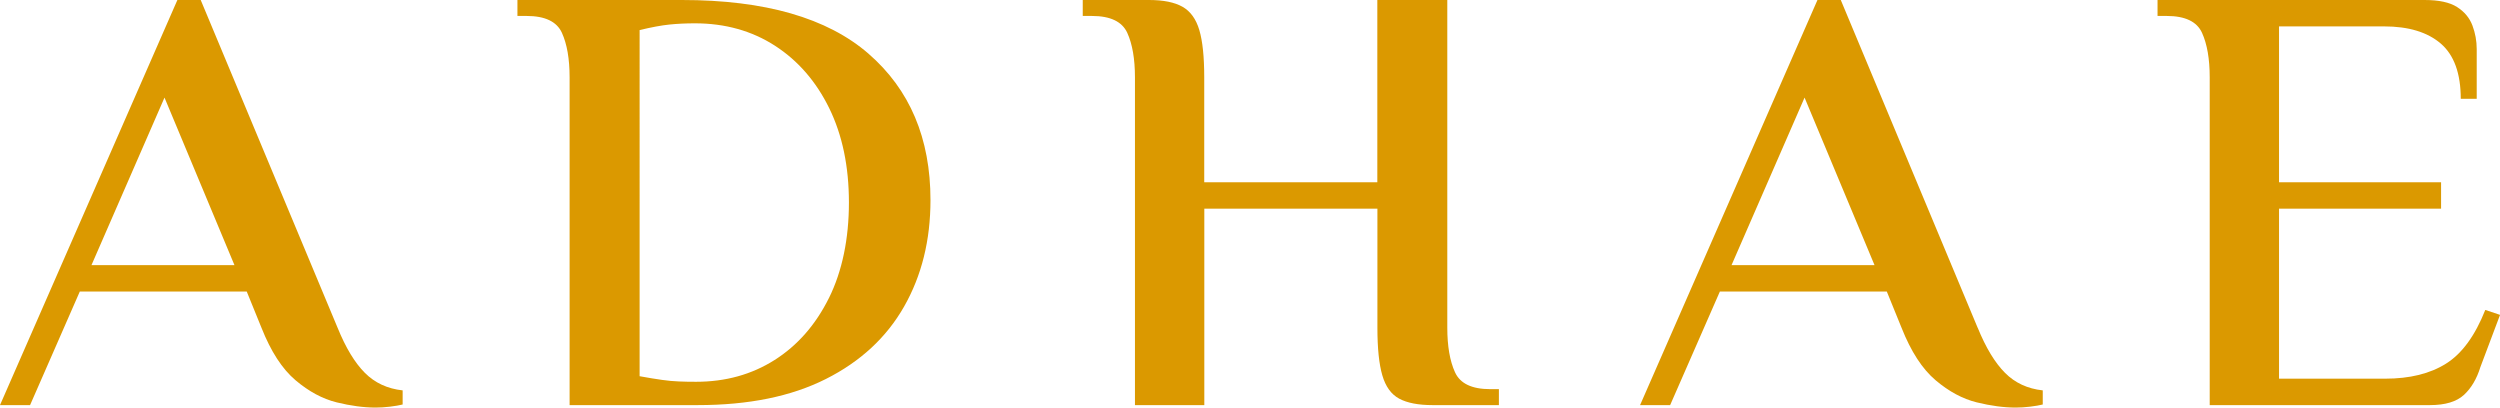 <?xml version="1.0" encoding="UTF-8"?><svg id="Calque_1" xmlns="http://www.w3.org/2000/svg" viewBox="0 0 610.95 99.6"><defs><style>.cls-1{fill:#db9900;}</style></defs><path class="cls-1" d="m82.5,80.1L49.05,0h-5.7L0,99h7.35l12.15-27.75h40.8l3.6,8.85c2.3,5.8,5.07,10.08,8.33,12.83,3.25,2.75,6.6,4.55,10.05,5.4s6.62,1.27,9.52,1.27c1.1,0,2.27-.07,3.52-.22,1.25-.15,2.27-.33,3.08-.53v-3.45c-3.7-.4-6.78-1.82-9.23-4.28-2.45-2.45-4.68-6.12-6.67-11.03Zm-60.15-15.3l17.85-40.95,17.1,40.95H22.35Z"/><path class="cls-1" d="m212.25,13.12c-10.1-8.75-25.3-13.12-45.6-13.12h-40.2v3.9h2.25c4.5,0,7.37,1.38,8.62,4.12,1.25,2.75,1.88,6.38,1.88,10.88v80.1h31.35c12.4,0,22.82-2.12,31.27-6.38,8.45-4.25,14.82-10.15,19.12-17.7,4.3-7.55,6.45-16.22,6.45-26.02,0-15.1-5.05-27.02-15.15-35.78Zm-9.67,59.7c-3.25,6.55-7.68,11.6-13.27,15.15-5.6,3.55-12,5.33-19.2,5.33-1.5,0-2.9-.02-4.2-.08-1.3-.05-2.68-.17-4.12-.38-1.45-.2-3.28-.5-5.48-.9V7.35c2.9-.7,5.32-1.15,7.27-1.35,1.95-.2,4.02-.3,6.23-.3,7.4,0,13.92,1.83,19.57,5.47,5.65,3.65,10.07,8.75,13.28,15.3,3.2,6.55,4.8,14.23,4.8,23.03s-1.63,16.78-4.88,23.33Z"/><path class="cls-1" d="m355.57,90.97c-1.25-2.75-1.88-6.38-1.88-10.88V0h-17.1v44.55h-42.3v-25.65c0-5-.4-8.85-1.2-11.55-.8-2.7-2.17-4.6-4.12-5.7-1.95-1.1-4.68-1.65-8.17-1.65h-16.2v3.9h2.25c4.5,0,7.37,1.38,8.63,4.12,1.25,2.75,1.88,6.38,1.88,10.88v80.1h16.95v-48h42.3v29.1c0,5,.4,8.88,1.2,11.62.8,2.75,2.17,4.65,4.12,5.7s4.67,1.58,8.17,1.58h16.2v-3.9h-2.1c-4.5,0-7.38-1.37-8.62-4.12Z"/><path class="cls-1" d="m483.3,80.1L449.85,0h-5.7l-43.35,99h7.35l12.15-27.75h40.8l3.6,8.85c2.3,5.8,5.07,10.08,8.33,12.83,3.25,2.75,6.6,4.55,10.05,5.4s6.62,1.27,9.53,1.27c1.1,0,2.27-.07,3.52-.22,1.25-.15,2.27-.33,3.08-.53v-3.45c-3.7-.4-6.78-1.82-9.22-4.28-2.45-2.45-4.68-6.12-6.68-11.03Zm-60.15-15.3l17.85-40.95,17.1,40.95h-34.95Z"/><path class="cls-1" d="m607.35,75.75c-2.5,6.3-5.7,10.68-9.6,13.12-3.9,2.45-8.85,3.67-14.85,3.67h-25.95v-41.55h39.6v-6.45h-39.6V6.45h25.65c6,0,10.62,1.4,13.88,4.2,3.25,2.8,4.88,7.3,4.88,13.5h3.9v-12.15c0-2-.35-3.92-1.05-5.78-.7-1.85-1.95-3.35-3.75-4.5-1.8-1.15-4.45-1.72-7.95-1.72h-65.25v3.9h2.25c4.5,0,7.37,1.38,8.62,4.12,1.25,2.75,1.88,6.38,1.88,10.88v80.1h53.85c3.7,0,6.45-.83,8.25-2.47,1.8-1.65,3.15-3.92,4.05-6.83l4.8-12.75-3.6-1.2Z"/></svg>